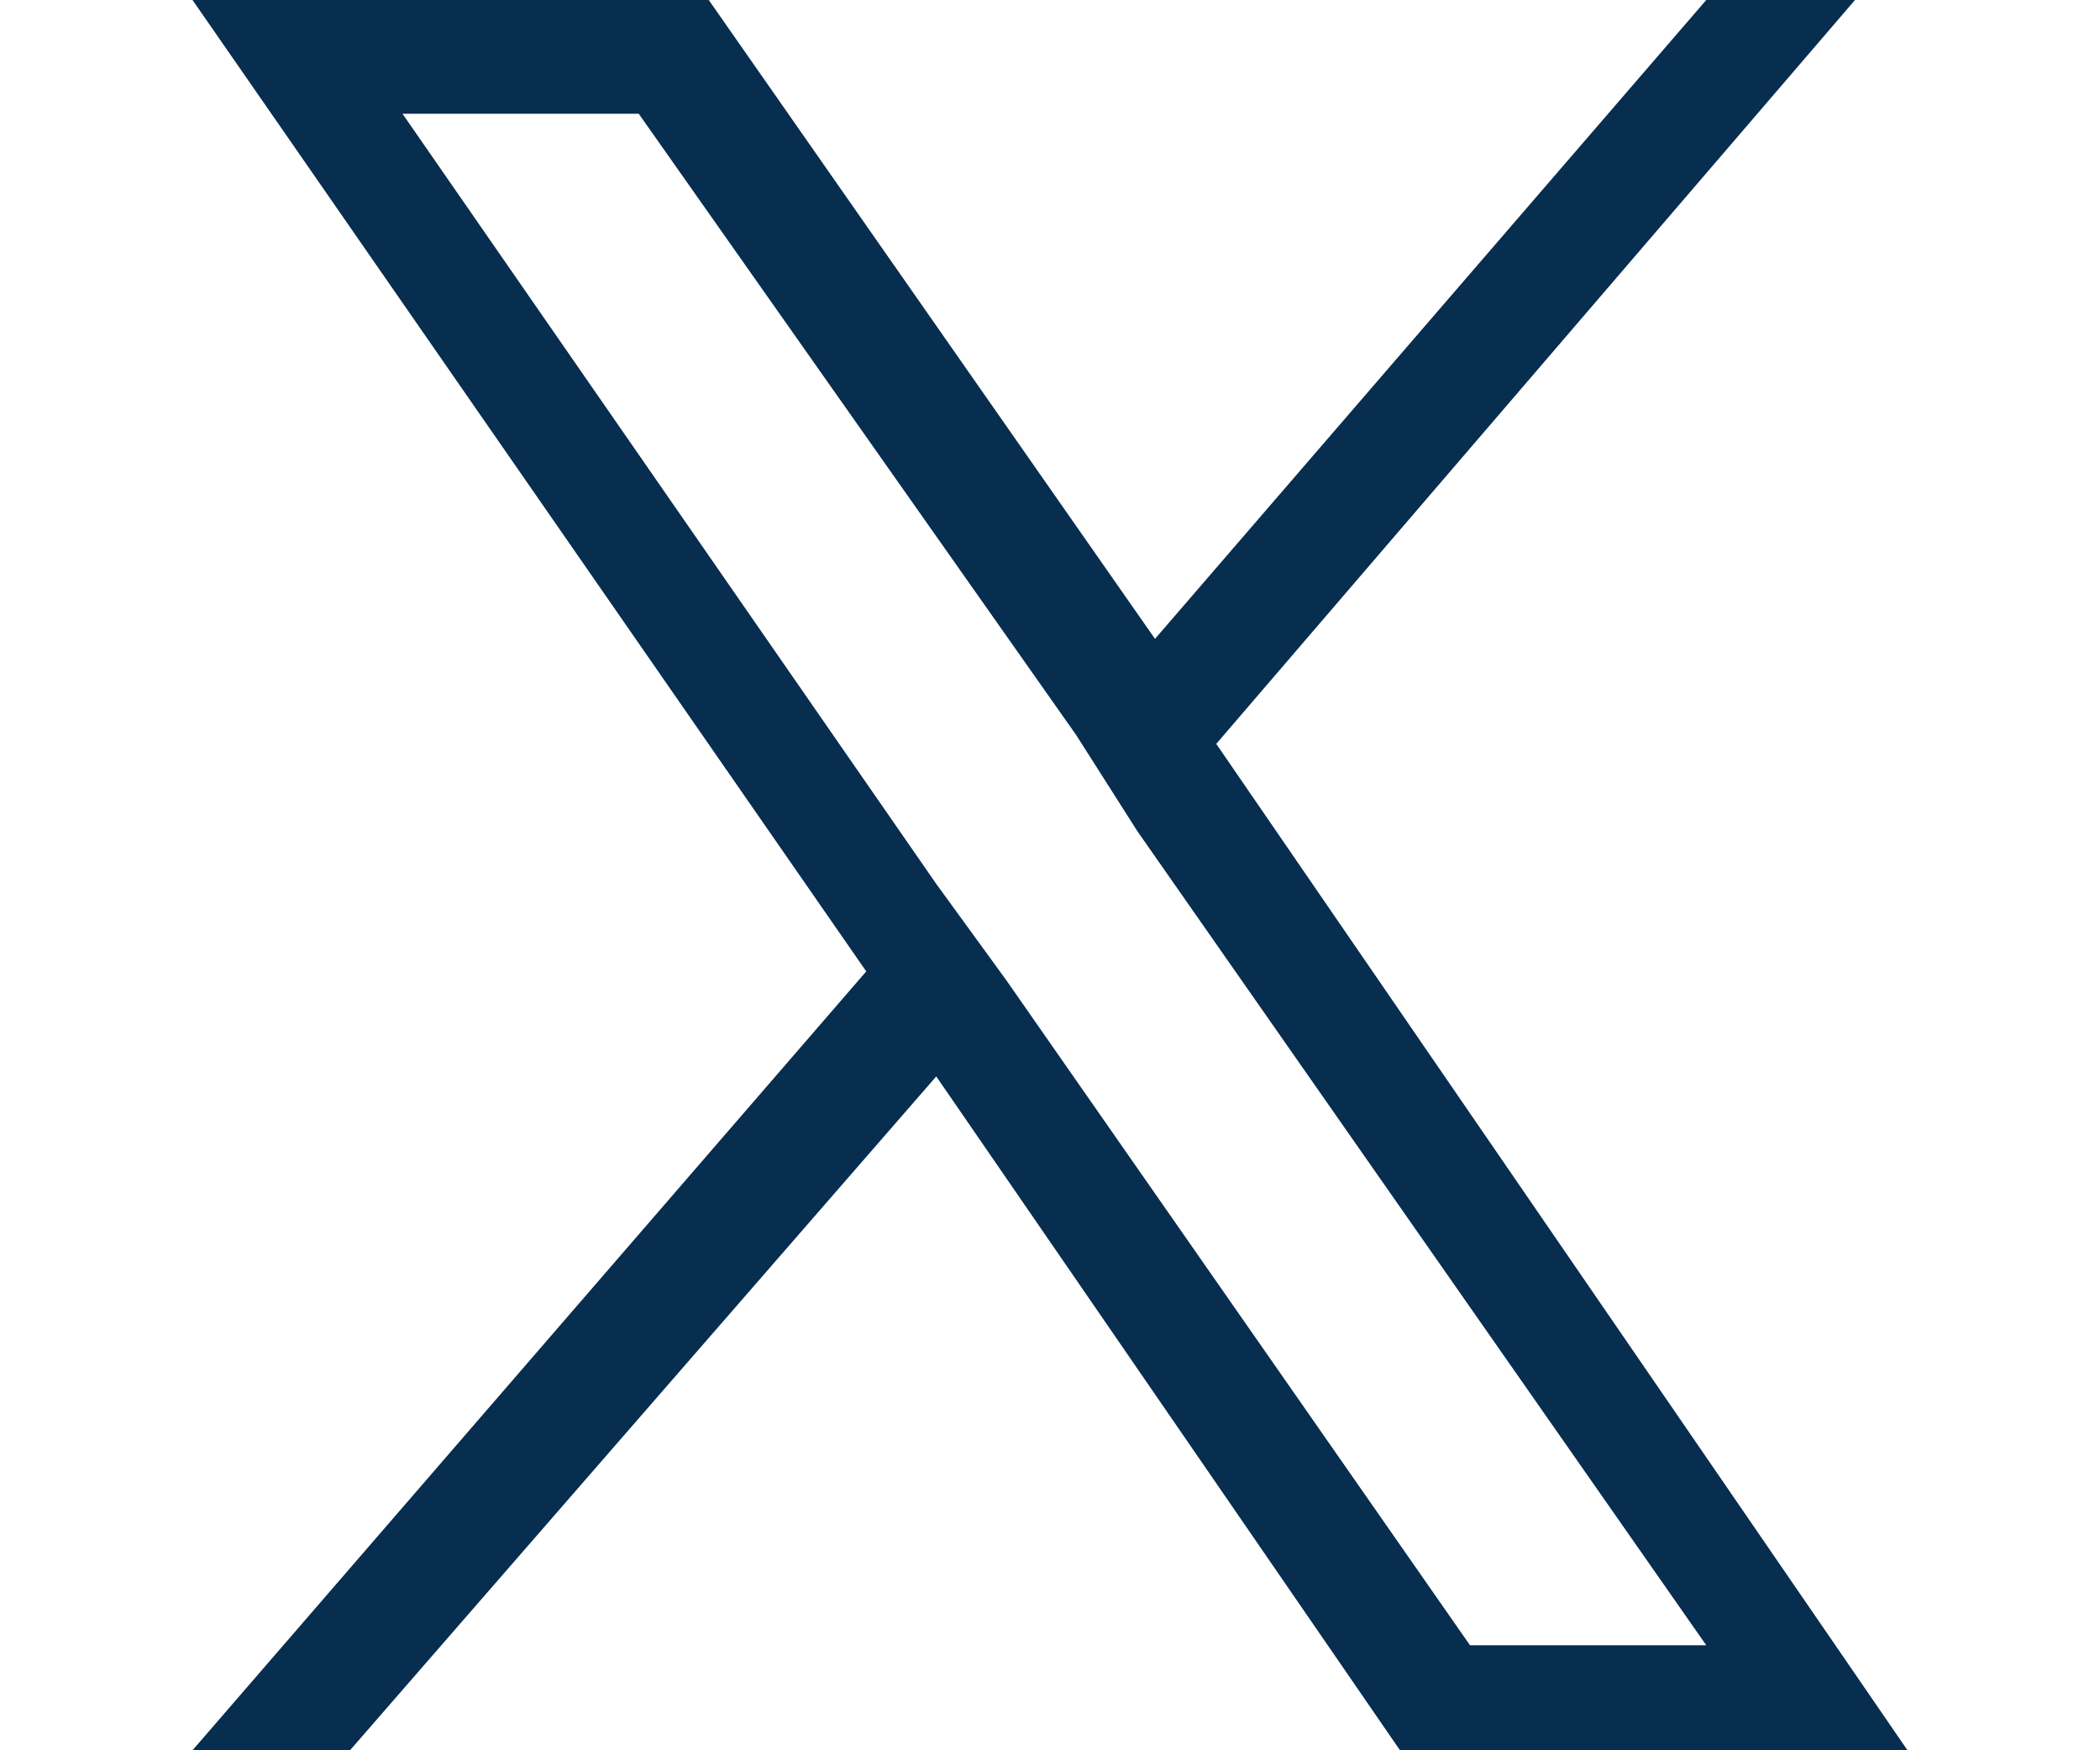 <svg width="24" height="20" viewBox="0 0 24 20" fill="none" xmlns="http://www.w3.org/2000/svg"><path d="M13.9,8.5L21.2,0h-1.7l-6.3,7.3L8.1,0H2.2l7.7,11.1L2.2,20H4l6.7-7.7L16,20h5.8L13.9,8.5L13.9,8.5z M11.5,11.2
	l-0.8-1.1L4.6,1.3h2.7l5,7.1L13,9.5l6.5,9.3h-2.7L11.5,11.2L11.5,11.2z" fill="#072D4F"/>
</svg>
